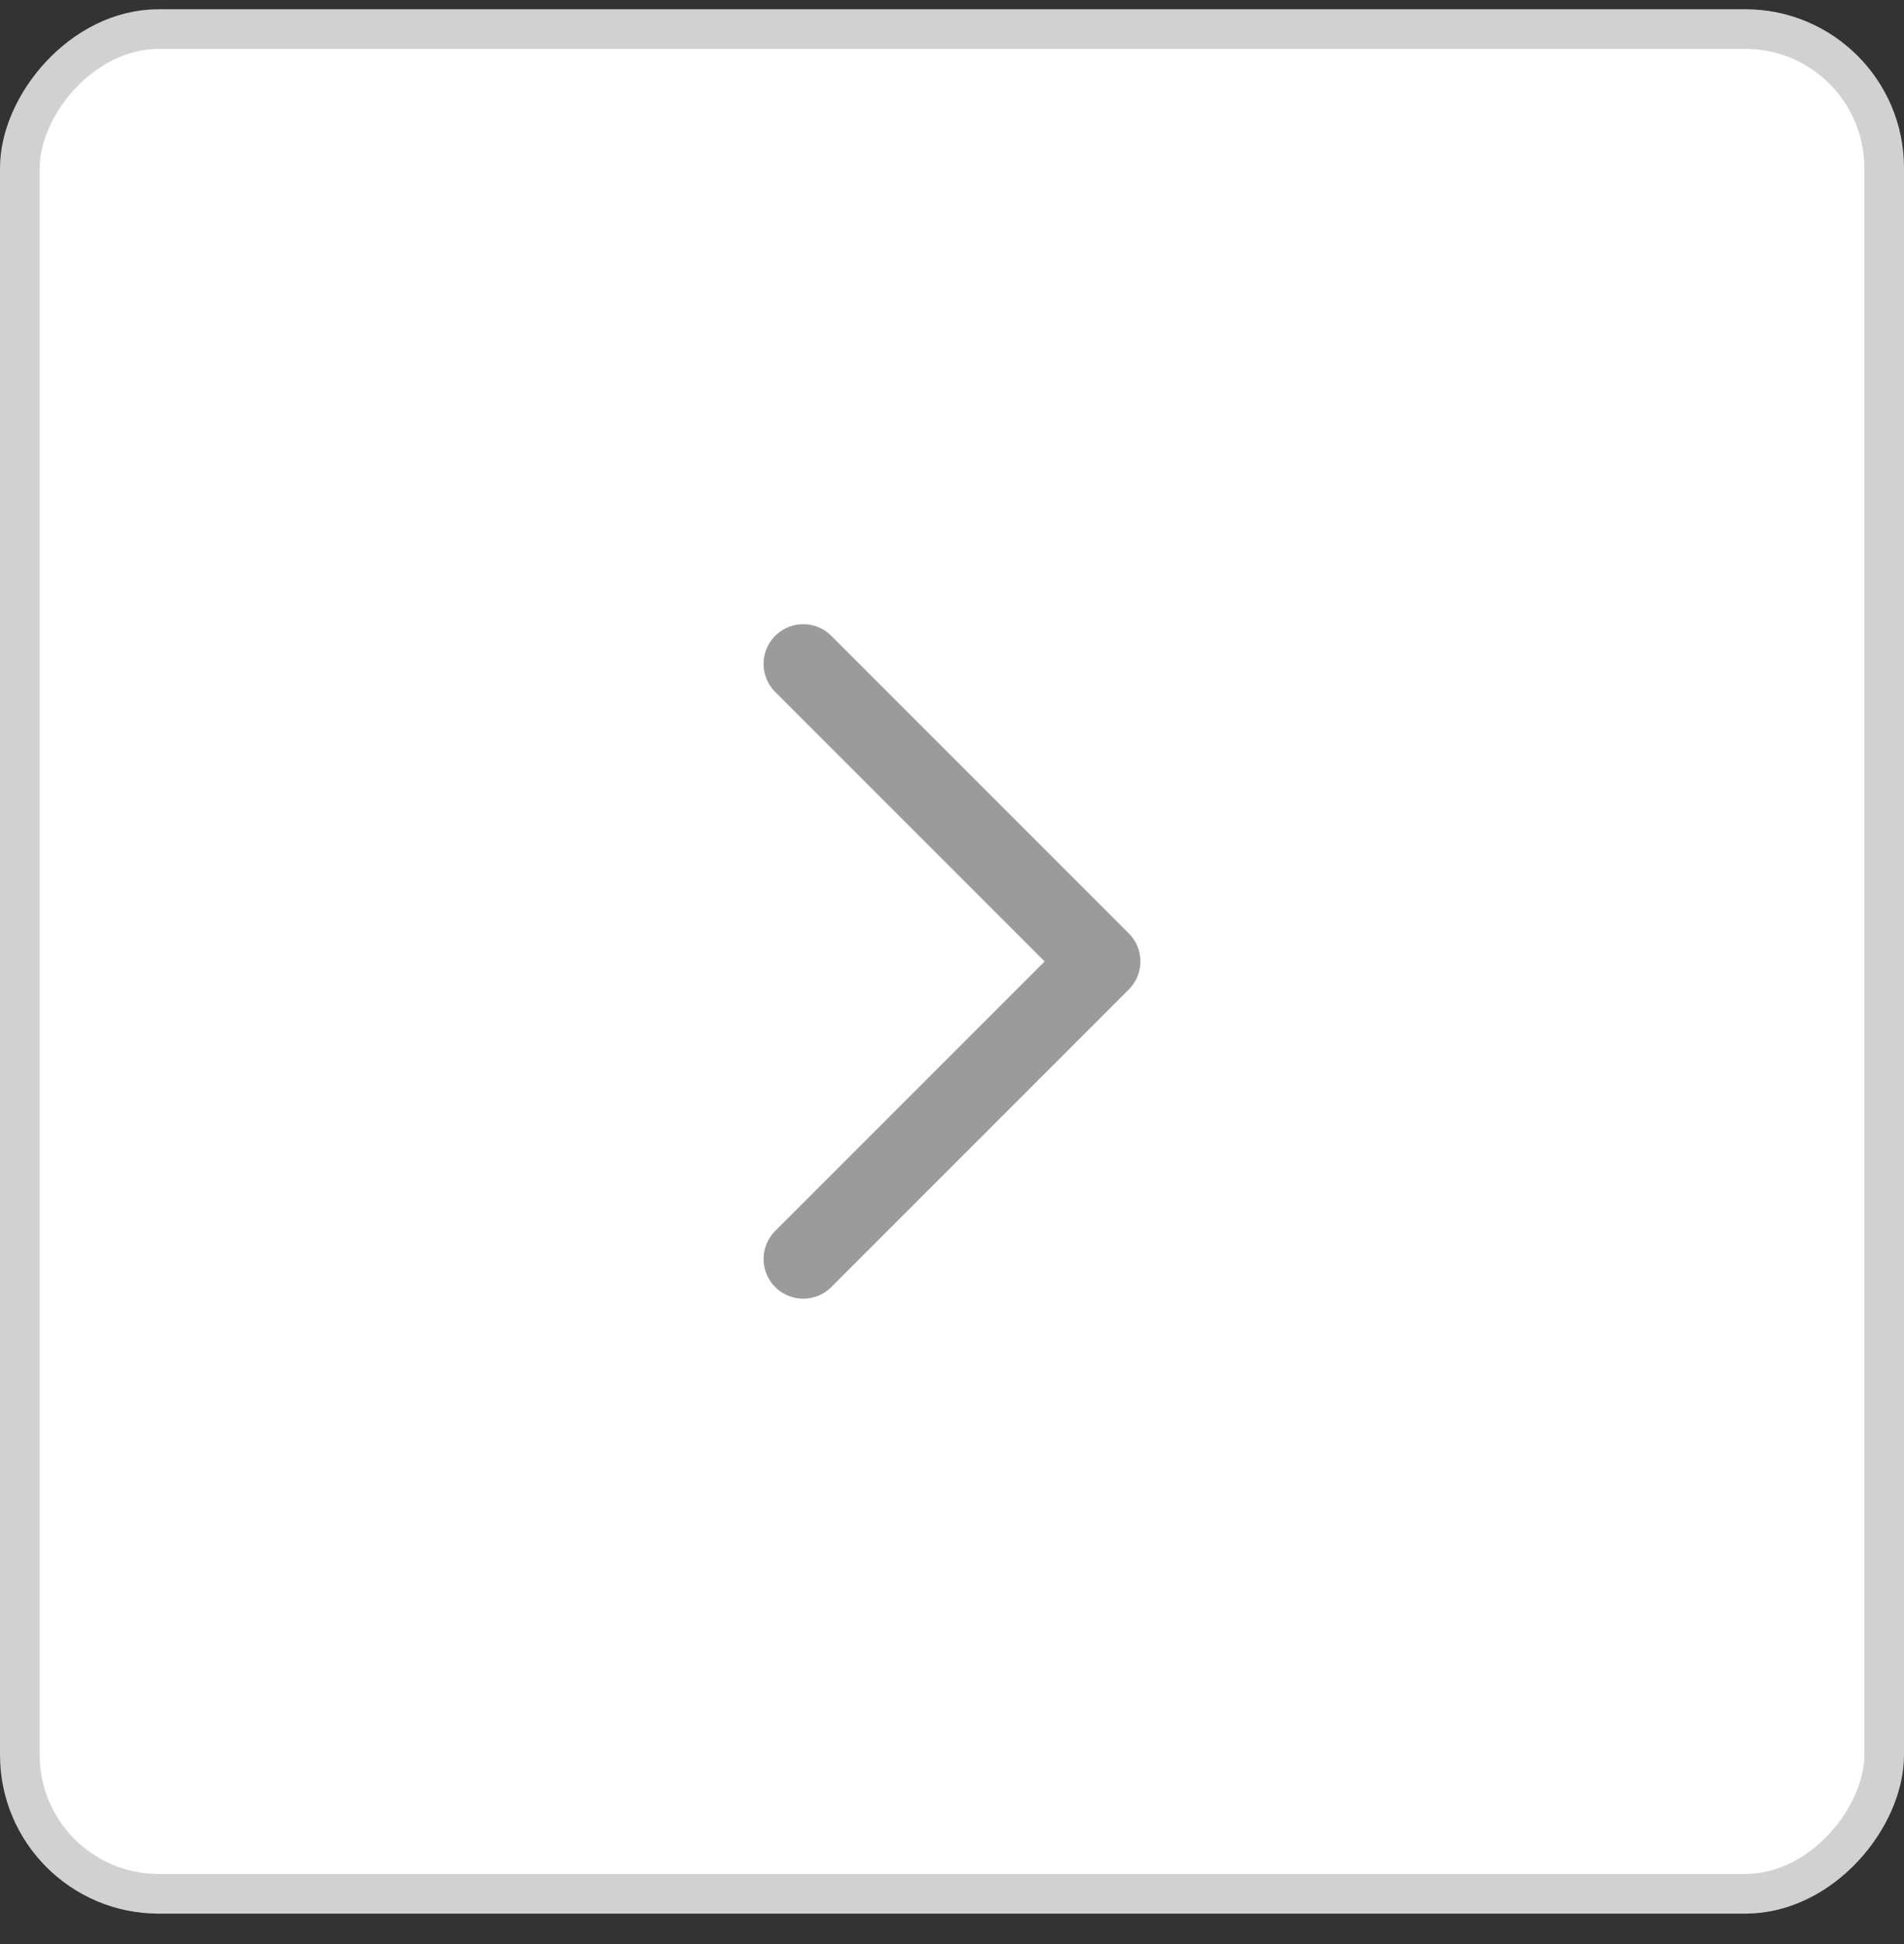 <?xml version="1.0" encoding="UTF-8"?>
<svg xmlns="http://www.w3.org/2000/svg" width="48" height="49" viewBox="0 0 48 49" fill="none">
  <rect x="0" y="0" width="48" height="49" fill="#333333" stroke="none"/>
  <rect x="-0.5" y="0.5" width="47" height="47" rx="3.5" transform="matrix(-1 0 0 1 47 0.233)" fill="white"></rect>
  <rect x="-0.5" y="0.5" width="47" height="47" rx="3.5" transform="matrix(-1 0 0 1 47 0.233)" stroke="#D1D1D1"></rect>
  <path d="M20.25 16.733L27.75 24.233L20.25 31.733" stroke="#9B9B9B" stroke-width="2" stroke-linecap="round" stroke-linejoin="round"></path>
</svg>
